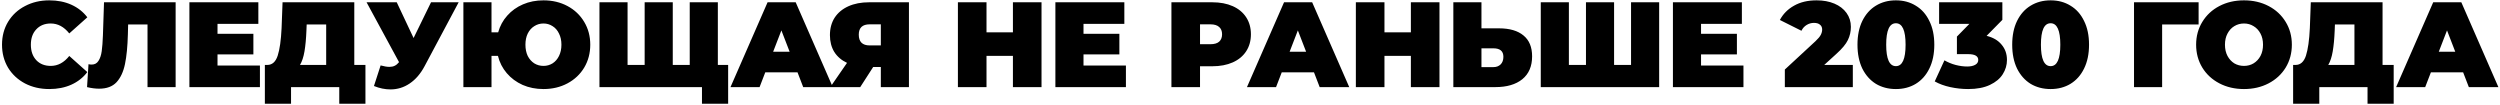 <?xml version="1.0" encoding="UTF-8"?> <svg xmlns="http://www.w3.org/2000/svg" width="1148" height="48" viewBox="0 0 1148 48" fill="none"><path d="M22.628 40.89C18.51 40.89 14.801 40.037 11.499 38.331C8.197 36.587 5.601 34.176 3.709 31.097C1.854 27.98 0.926 24.456 0.926 20.524C0.926 16.592 1.854 13.086 3.709 10.007C5.601 6.891 8.197 4.479 11.499 2.773C14.801 1.029 18.51 0.158 22.628 0.158C26.412 0.158 29.788 0.825 32.756 2.161C35.724 3.496 38.172 5.425 40.101 7.948L31.81 15.349C29.398 12.307 26.561 10.786 23.296 10.786C20.551 10.786 18.343 11.676 16.674 13.457C15.005 15.2 14.17 17.556 14.17 20.524C14.17 23.492 15.005 25.866 16.674 27.647C18.343 29.39 20.551 30.262 23.296 30.262C26.561 30.262 29.398 28.741 31.81 25.699L40.101 33.1C38.172 35.623 35.724 37.552 32.756 38.887C29.788 40.223 26.412 40.89 22.628 40.89ZM80.649 1.048V40H67.739V11.231H58.836L58.724 15.738C58.576 21.303 58.131 25.866 57.389 29.427C56.647 32.989 55.349 35.771 53.494 37.774C51.639 39.74 48.986 40.723 45.536 40.723C43.793 40.723 41.938 40.482 39.972 40L40.64 29.483C41.122 29.594 41.604 29.65 42.086 29.65C43.459 29.65 44.498 29.093 45.203 27.98C45.944 26.868 46.445 25.384 46.705 23.529C46.965 21.674 47.15 19.244 47.261 16.239L47.762 1.048H80.649ZM119.358 30.095V40H86.972V1.048H118.635V10.953H99.882V15.516H116.354V24.976H99.882V30.095H119.358ZM167.811 29.817V47.623H155.792V40H133.645V47.623H121.625V29.817H122.738C125.001 29.817 126.596 28.389 127.524 25.532C128.451 22.676 129.045 18.465 129.304 12.9L129.749 1.048H162.692V29.817H167.811ZM140.712 14.013C140.563 17.76 140.266 20.951 139.821 23.584C139.376 26.181 138.69 28.259 137.762 29.817H149.782V11.231H140.823L140.712 14.013ZM210.617 1.048L194.981 30.373C193.126 33.86 190.844 36.513 188.136 38.331C185.465 40.148 182.516 41.057 179.288 41.057C176.803 41.057 174.28 40.538 171.721 39.499L174.781 30.039C176.413 30.485 177.749 30.707 178.788 30.707C179.752 30.707 180.568 30.54 181.236 30.206C181.941 29.872 182.609 29.316 183.239 28.537L168.326 1.048H182.182L189.917 17.463L197.93 1.048H210.617ZM249.57 0.158C253.651 0.158 257.324 1.029 260.588 2.773C263.853 4.517 266.413 6.946 268.267 10.063C270.122 13.142 271.05 16.629 271.05 20.524C271.05 24.419 270.122 27.925 268.267 31.041C266.413 34.12 263.853 36.531 260.588 38.275C257.324 40.019 253.651 40.89 249.57 40.89C246.083 40.89 242.893 40.26 239.999 38.998C237.106 37.7 234.676 35.901 232.71 33.601C230.744 31.301 229.39 28.648 228.648 25.643H225.698V40H212.789V1.048H225.698V14.848H228.759C229.575 11.917 230.966 9.358 232.932 7.169C234.898 4.943 237.31 3.218 240.166 1.994C243.023 0.77 246.157 0.158 249.57 0.158ZM249.57 30.262C251.091 30.262 252.483 29.872 253.744 29.093C255.005 28.277 255.988 27.146 256.693 25.699C257.435 24.215 257.806 22.49 257.806 20.524C257.806 18.558 257.435 16.851 256.693 15.405C255.988 13.921 255.005 12.789 253.744 12.01C252.483 11.194 251.091 10.786 249.57 10.786C248.012 10.786 246.603 11.194 245.341 12.01C244.08 12.789 243.078 13.921 242.336 15.405C241.632 16.851 241.279 18.558 241.279 20.524C241.279 22.49 241.632 24.215 242.336 25.699C243.078 27.146 244.08 28.277 245.341 29.093C246.603 29.872 248.012 30.262 249.57 30.262ZM329.634 1.048V40H275.268V1.048H288.178V29.817H296.024V1.048H308.934V29.817H316.724V1.048H329.634ZM334.364 29.817V47.623H322.345V40H316.446V29.817H334.364ZM366.215 33.211H351.414L348.798 40H335.443L352.471 1.048H365.381L382.408 40H368.831L366.215 33.211ZM362.598 23.751L358.814 13.958L355.031 23.751H362.598ZM417.386 1.048V40H404.476V30.763H400.97L395.016 40H381.271L388.951 28.871C386.428 27.684 384.48 26.014 383.108 23.863C381.772 21.674 381.104 19.096 381.104 16.128C381.104 13.049 381.828 10.378 383.275 8.115C384.759 5.852 386.855 4.108 389.563 2.884C392.271 1.66 395.461 1.048 399.134 1.048H417.386ZM399.356 11.175C396.018 11.175 394.348 12.752 394.348 15.905C394.348 19.207 396.018 20.858 399.356 20.858H404.476V11.175H399.356ZM478.267 1.048V40H465.134V25.643H453.004V40H439.871V1.048H453.004V14.848H465.134V1.048H478.267ZM517.022 30.095V40H484.636V1.048H516.298V10.953H497.545V15.516H514.017V24.976H497.545V30.095H517.022ZM556.671 1.048C560.27 1.048 563.404 1.641 566.075 2.829C568.746 4.016 570.805 5.722 572.252 7.948C573.699 10.174 574.422 12.771 574.422 15.738C574.422 18.706 573.699 21.303 572.252 23.529C570.805 25.755 568.746 27.461 566.075 28.648C563.404 29.835 560.27 30.429 556.671 30.429H551.051V40H537.919V1.048H556.671ZM555.837 20.301C557.617 20.301 558.953 19.912 559.843 19.133C560.733 18.317 561.179 17.185 561.179 15.738C561.179 14.292 560.733 13.179 559.843 12.4C558.953 11.584 557.617 11.175 555.837 11.175H551.051V20.301H555.837ZM603.379 33.211H588.578L585.962 40H572.607L589.635 1.048H602.545L619.572 40H605.995L603.379 33.211ZM599.762 23.751L595.979 13.958L592.195 23.751H599.762ZM661.007 1.048V40H647.874V25.643H635.744V40H622.611V1.048H635.744V14.848H647.874V1.048H661.007ZM688.354 13.012C693.214 13.012 696.961 14.106 699.594 16.295C702.228 18.447 703.545 21.637 703.545 25.866C703.545 30.429 702.043 33.935 699.038 36.383C696.033 38.794 691.915 40 686.685 40H667.376V1.048H680.285V13.012H688.354ZM685.794 30.818C687.13 30.818 688.224 30.41 689.077 29.594C689.931 28.741 690.357 27.572 690.357 26.089C690.357 23.492 688.836 22.193 685.794 22.193H680.285V30.818H685.794ZM761.887 1.048V40H707.521V1.048H720.431V29.817H728.277V1.048H741.187V29.817H748.977V1.048H761.887ZM800.593 30.095V40H768.207V1.048H799.87V10.953H781.117V15.516H797.588V24.976H781.117V30.095H800.593ZM850.816 29.817V40H819.599V31.931L833.677 18.91C834.901 17.76 835.717 16.777 836.125 15.961C836.533 15.145 836.737 14.347 836.737 13.568C836.737 12.604 836.404 11.862 835.736 11.342C835.105 10.786 834.178 10.508 832.954 10.508C831.766 10.508 830.654 10.823 829.615 11.454C828.576 12.084 827.778 12.975 827.222 14.125L817.317 9.172C818.801 6.39 820.971 4.201 823.828 2.606C826.684 0.974 830.134 0.158 834.178 0.158C837.257 0.158 839.983 0.658 842.358 1.66C844.732 2.662 846.587 4.09 847.922 5.945C849.258 7.8 849.926 9.933 849.926 12.344C849.926 14.496 849.462 16.517 848.534 18.409C847.644 20.264 845.882 22.379 843.248 24.753L837.683 29.817H850.816ZM870.592 40.89C867.142 40.89 864.082 40.093 861.411 38.498C858.777 36.865 856.699 34.528 855.178 31.486C853.694 28.407 852.953 24.753 852.953 20.524C852.953 16.295 853.694 12.659 855.178 9.617C856.699 6.538 858.777 4.201 861.411 2.606C864.082 0.974 867.142 0.158 870.592 0.158C874.042 0.158 877.084 0.974 879.718 2.606C882.389 4.201 884.467 6.538 885.95 9.617C887.471 12.659 888.232 16.295 888.232 20.524C888.232 24.753 887.471 28.407 885.95 31.486C884.467 34.528 882.389 36.865 879.718 38.498C877.084 40.093 874.042 40.89 870.592 40.89ZM870.592 30.373C873.56 30.373 875.044 27.09 875.044 20.524C875.044 13.958 873.56 10.675 870.592 10.675C867.624 10.675 866.141 13.958 866.141 20.524C866.141 27.09 867.624 30.373 870.592 30.373ZM912.25 16.462C915.255 17.204 917.555 18.558 919.15 20.524C920.782 22.453 921.598 24.79 921.598 27.535C921.598 29.872 920.949 32.061 919.651 34.102C918.389 36.105 916.423 37.737 913.752 38.998C911.081 40.26 907.761 40.89 903.792 40.89C901.046 40.89 898.301 40.594 895.556 40C892.848 39.406 890.474 38.535 888.433 37.385L892.885 27.702C894.48 28.63 896.187 29.335 898.004 29.817C899.859 30.299 901.64 30.54 903.346 30.54C904.867 30.54 906.092 30.28 907.019 29.761C907.946 29.242 908.41 28.5 908.41 27.535C908.41 25.755 906.871 24.864 903.792 24.864H898.616V16.796L904.348 10.953H890.437V1.048H919.484V9.117L912.25 16.462ZM941.645 40.89C938.195 40.89 935.134 40.093 932.463 38.498C929.83 36.865 927.752 34.528 926.231 31.486C924.747 28.407 924.005 24.753 924.005 20.524C924.005 16.295 924.747 12.659 926.231 9.617C927.752 6.538 929.83 4.201 932.463 2.606C935.134 0.974 938.195 0.158 941.645 0.158C945.095 0.158 948.137 0.974 950.771 2.606C953.442 4.201 955.519 6.538 957.003 9.617C958.524 12.659 959.285 16.295 959.285 20.524C959.285 24.753 958.524 28.407 957.003 31.486C955.519 34.528 953.442 36.865 950.771 38.498C948.137 40.093 945.095 40.89 941.645 40.89ZM941.645 30.373C944.613 30.373 946.097 27.09 946.097 20.524C946.097 13.958 944.613 10.675 941.645 10.675C938.677 10.675 937.193 13.958 937.193 20.524C937.193 27.09 938.677 30.373 941.645 30.373ZM1009.6 11.231H992.85V40H979.94V1.048H1009.6V11.231ZM1030.44 40.89C1026.25 40.89 1022.48 40.019 1019.14 38.275C1015.8 36.531 1013.19 34.12 1011.3 31.041C1009.41 27.925 1008.46 24.419 1008.46 20.524C1008.46 16.629 1009.41 13.142 1011.3 10.063C1013.19 6.946 1015.8 4.517 1019.14 2.773C1022.48 1.029 1026.25 0.158 1030.44 0.158C1034.63 0.158 1038.4 1.029 1041.74 2.773C1045.07 4.517 1047.69 6.946 1049.58 10.063C1051.47 13.142 1052.42 16.629 1052.42 20.524C1052.42 24.419 1051.47 27.925 1049.58 31.041C1047.69 34.12 1045.07 36.531 1041.74 38.275C1038.4 40.019 1034.63 40.89 1030.44 40.89ZM1030.44 30.262C1032.07 30.262 1033.54 29.872 1034.84 29.093C1036.17 28.277 1037.23 27.146 1038.01 25.699C1038.79 24.215 1039.18 22.49 1039.18 20.524C1039.18 18.558 1038.79 16.851 1038.01 15.405C1037.23 13.921 1036.17 12.789 1034.84 12.01C1033.54 11.194 1032.07 10.786 1030.44 10.786C1028.81 10.786 1027.32 11.194 1025.99 12.01C1024.69 12.789 1023.65 13.921 1022.87 15.405C1022.09 16.851 1021.7 18.558 1021.7 20.524C1021.7 22.49 1022.09 24.215 1022.87 25.699C1023.65 27.146 1024.69 28.277 1025.99 29.093C1027.32 29.872 1028.81 30.262 1030.44 30.262ZM1099.18 29.817V47.623H1087.17V40H1065.02V47.623H1053V29.817H1054.11C1056.37 29.817 1057.97 28.389 1058.9 25.532C1059.82 22.676 1060.42 18.465 1060.68 12.9L1061.12 1.048H1094.07V29.817H1099.18ZM1072.09 14.013C1071.94 17.76 1071.64 20.951 1071.19 23.584C1070.75 26.181 1070.06 28.259 1069.14 29.817H1081.16V11.231H1072.2L1072.09 14.013ZM1131.07 33.211H1116.27L1113.65 40H1100.3L1117.33 1.048H1130.24L1147.26 40H1133.69L1131.07 33.211ZM1127.45 23.751L1123.67 13.958L1119.89 23.751H1127.45Z" fill="#292929" style="fill:#292929;fill:color(display-p3 0.159 0.159 0.159);fill-opacity:1;"></path></svg> 